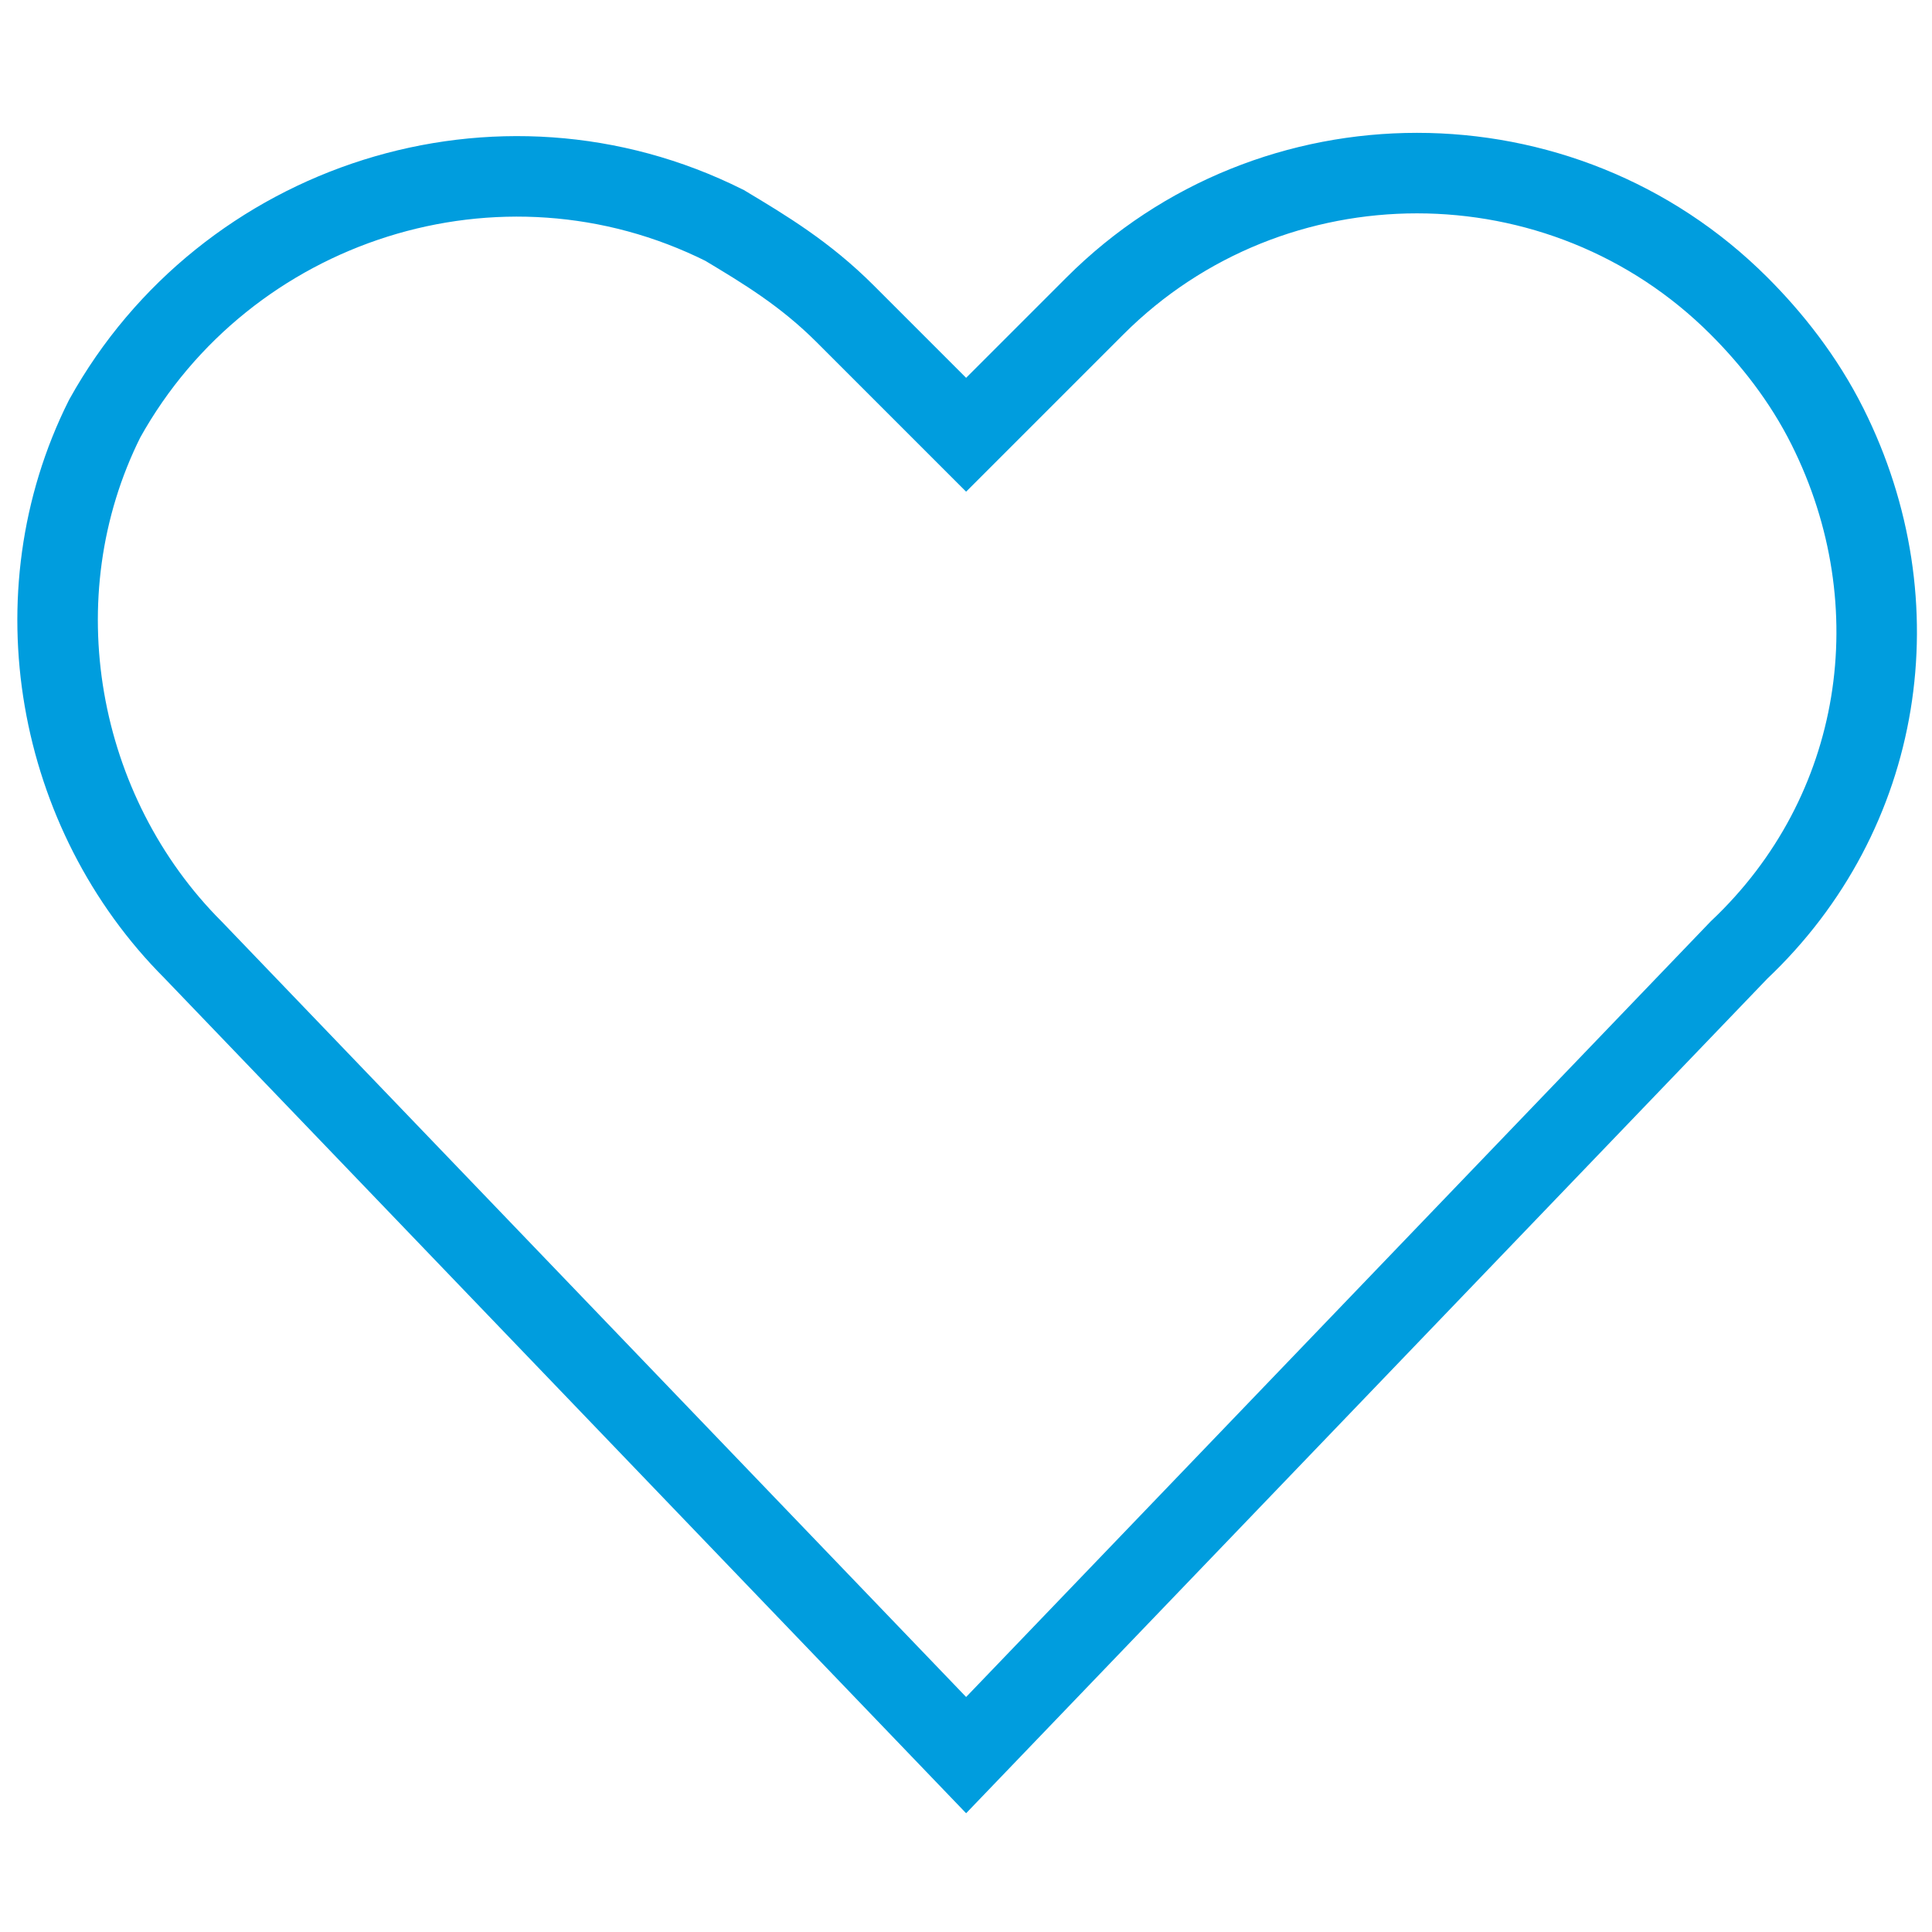 <?xml version="1.0" encoding="utf-8"?>
<!-- Generator: Adobe Illustrator 24.1.0, SVG Export Plug-In . SVG Version: 6.00 Build 0)  -->
<svg version="1.1" id="Layer_1" xmlns:svgjs="http://svgjs.com/svgjs"
	 xmlns="http://www.w3.org/2000/svg" xmlns:xlink="http://www.w3.org/1999/xlink" x="0px" y="0px" viewBox="0 0 64 64"
	 style="enable-background:new 0 0 64 64;" xml:space="preserve">
<style type="text/css">
	.st0{fill:none;stroke:#009dde;stroke-miterlimit:10.028;}
</style>
<g transform="matrix(2.667,0,0,2.667,0,0)">
	<path class="st0" d="M12,21.8l-9.6-10c-1.7-1.7-2.2-4.4-1.1-6.6l0,0C2.8,2.5,6.2,1.4,9,2.8c0.5,0.3,1,0.6,1.5,1.1L12,5.4l1.6-1.6
		c2.2-2.2,5.8-2.2,8,0c0.4,0.4,0.8,0.9,1.1,1.5l0,0c1.1,2.2,0.7,4.8-1.1,6.5L12,21.8z"/>
</g>
</svg>
